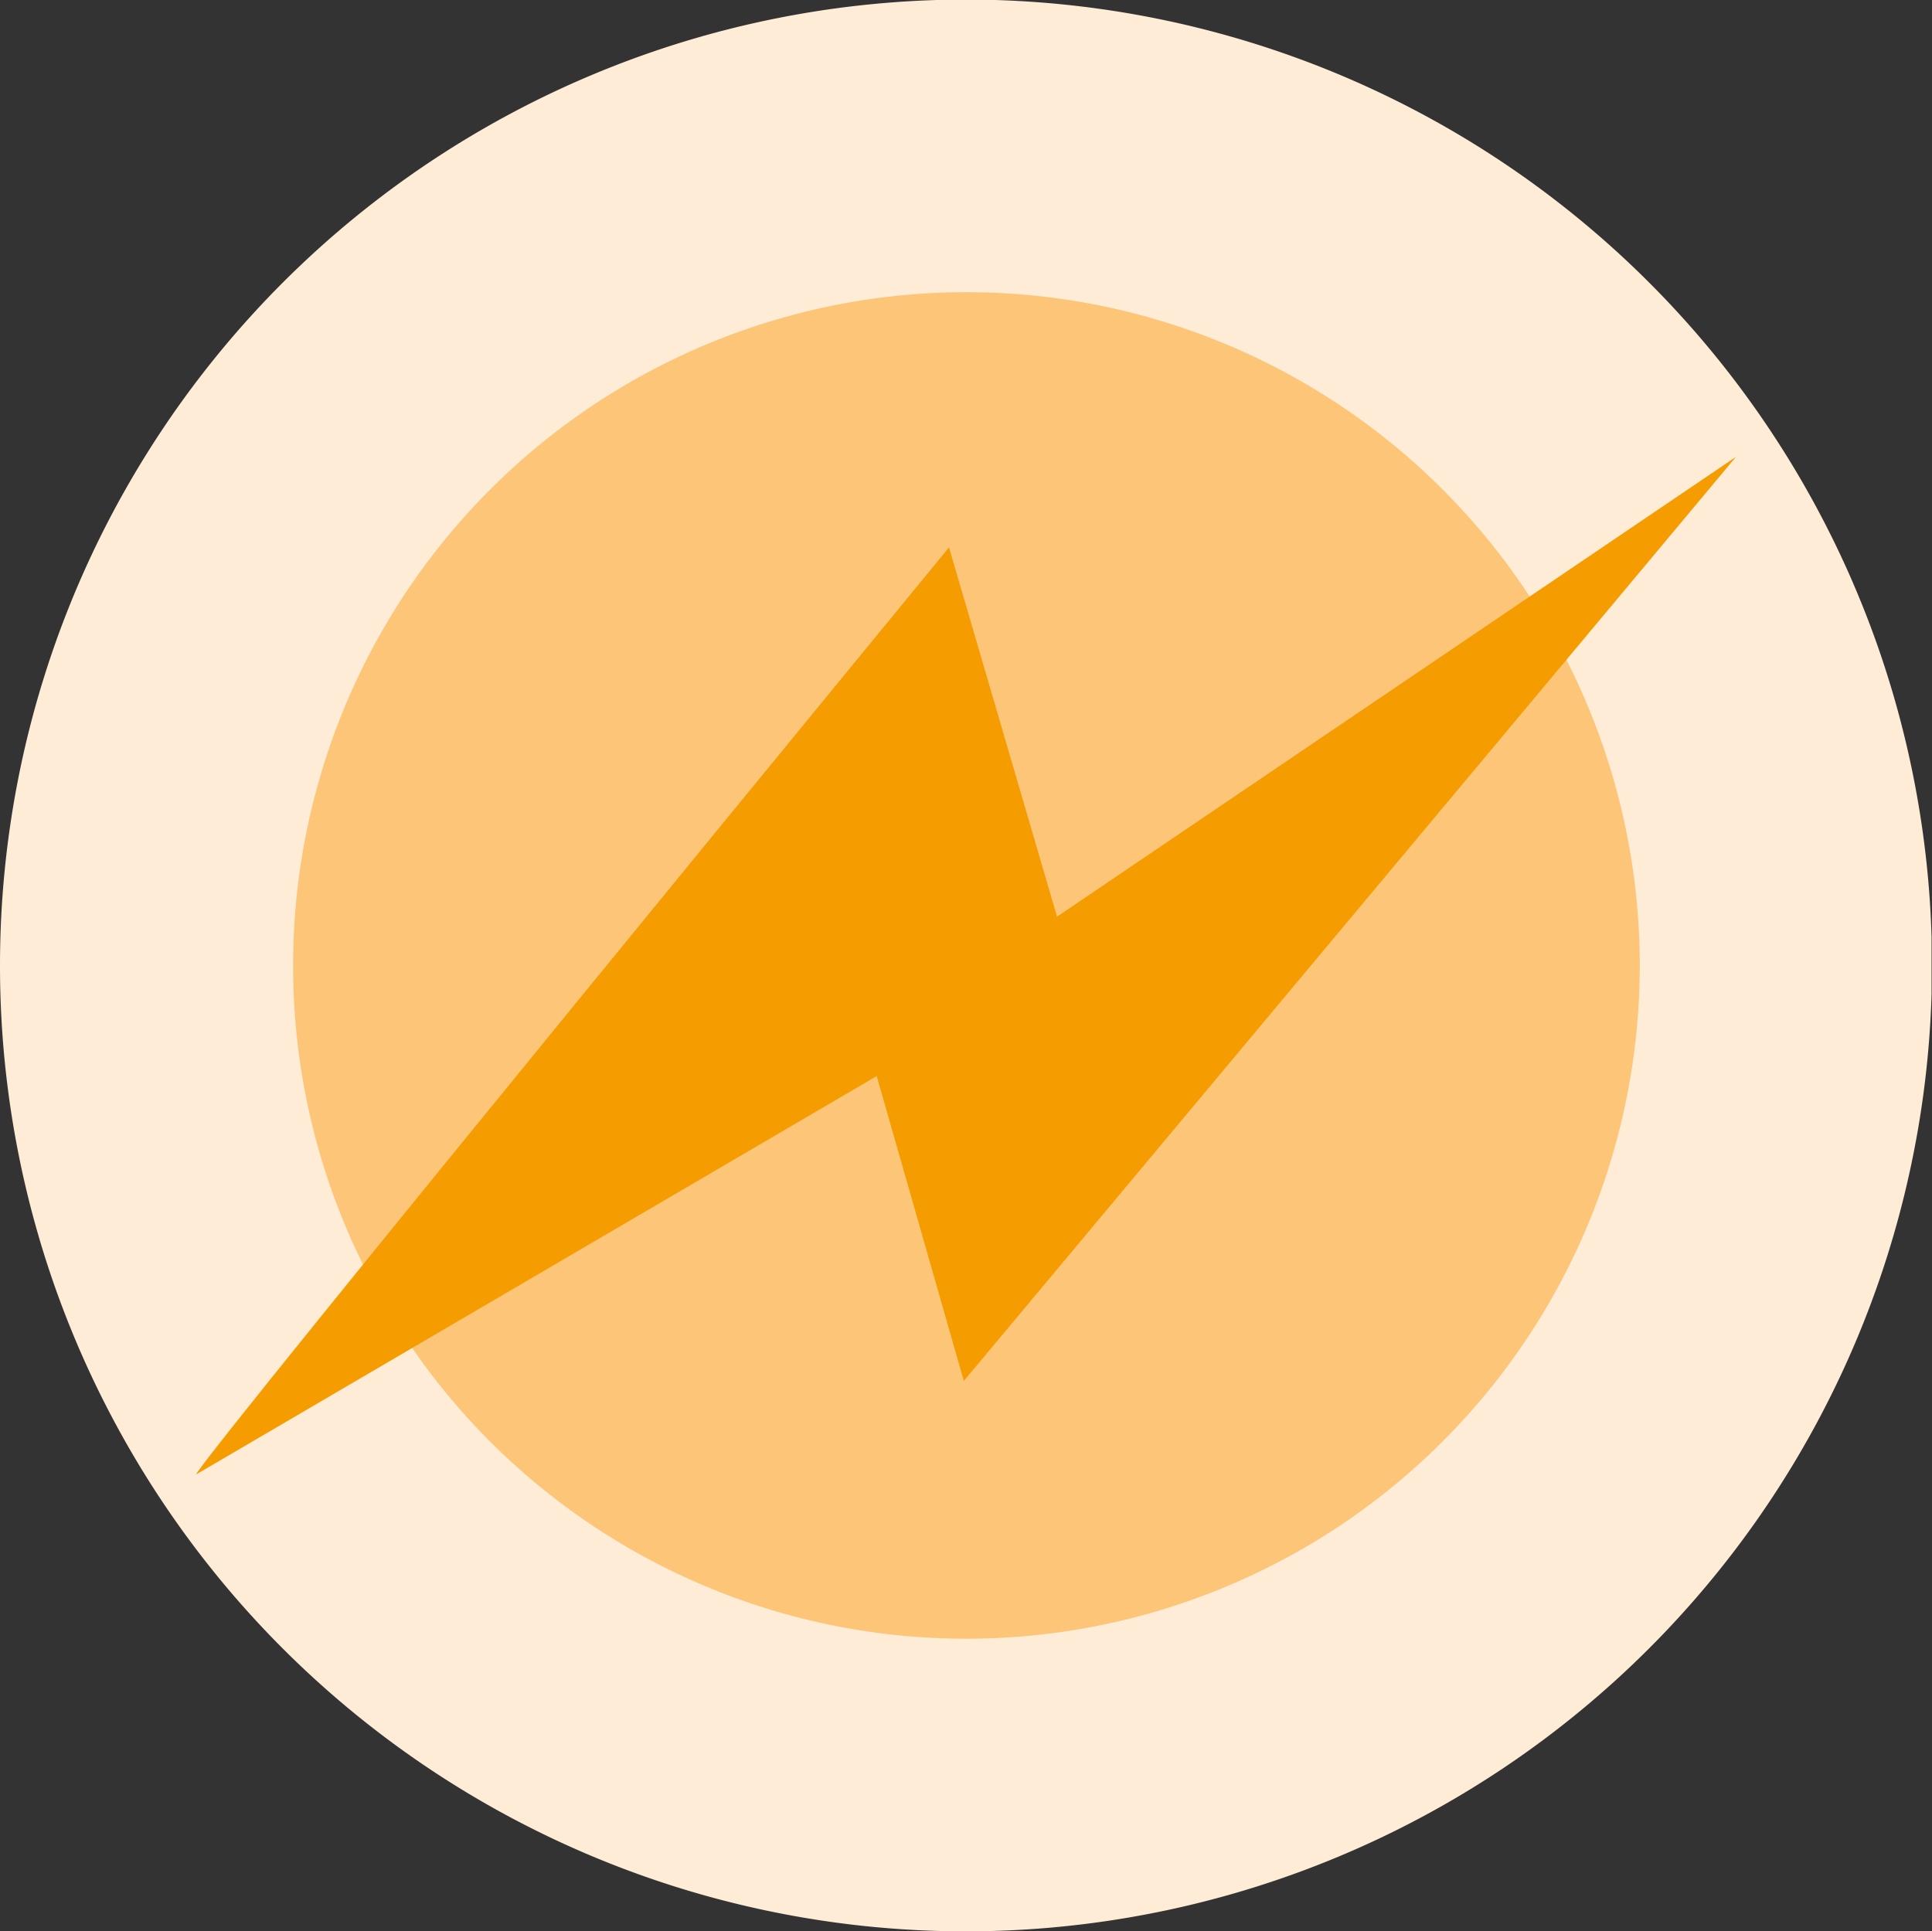 <svg xmlns="http://www.w3.org/2000/svg" viewBox="0 0 44.36 44.35"><rect x="0" y="0" width="44.36" height="44.35" fill="#333333" stroke="none"/><defs><clipPath id="a"><path fill="none" d="M0 0h44.35v44.35H0z"/></clipPath></defs><g clip-path="url(#a)" data-name="Ebene 2"><path d="M22.18 44.35A22.18 22.18 0 100 22.18a22.17 22.17 0 0022.18 22.17" fill="#ffecd6"/><path d="M22.18 37.63A15.46 15.46 0 106.73 22.18a15.45 15.45 0 0015.45 15.45" fill="#fcc577"/><path d="M4.5 33.86c.32-.62 17.29-21.29 17.29-21.29l2.48 8.48 15.59-10.56-17.73 21.22-2-7z" fill="#f59c00"/></g></svg>